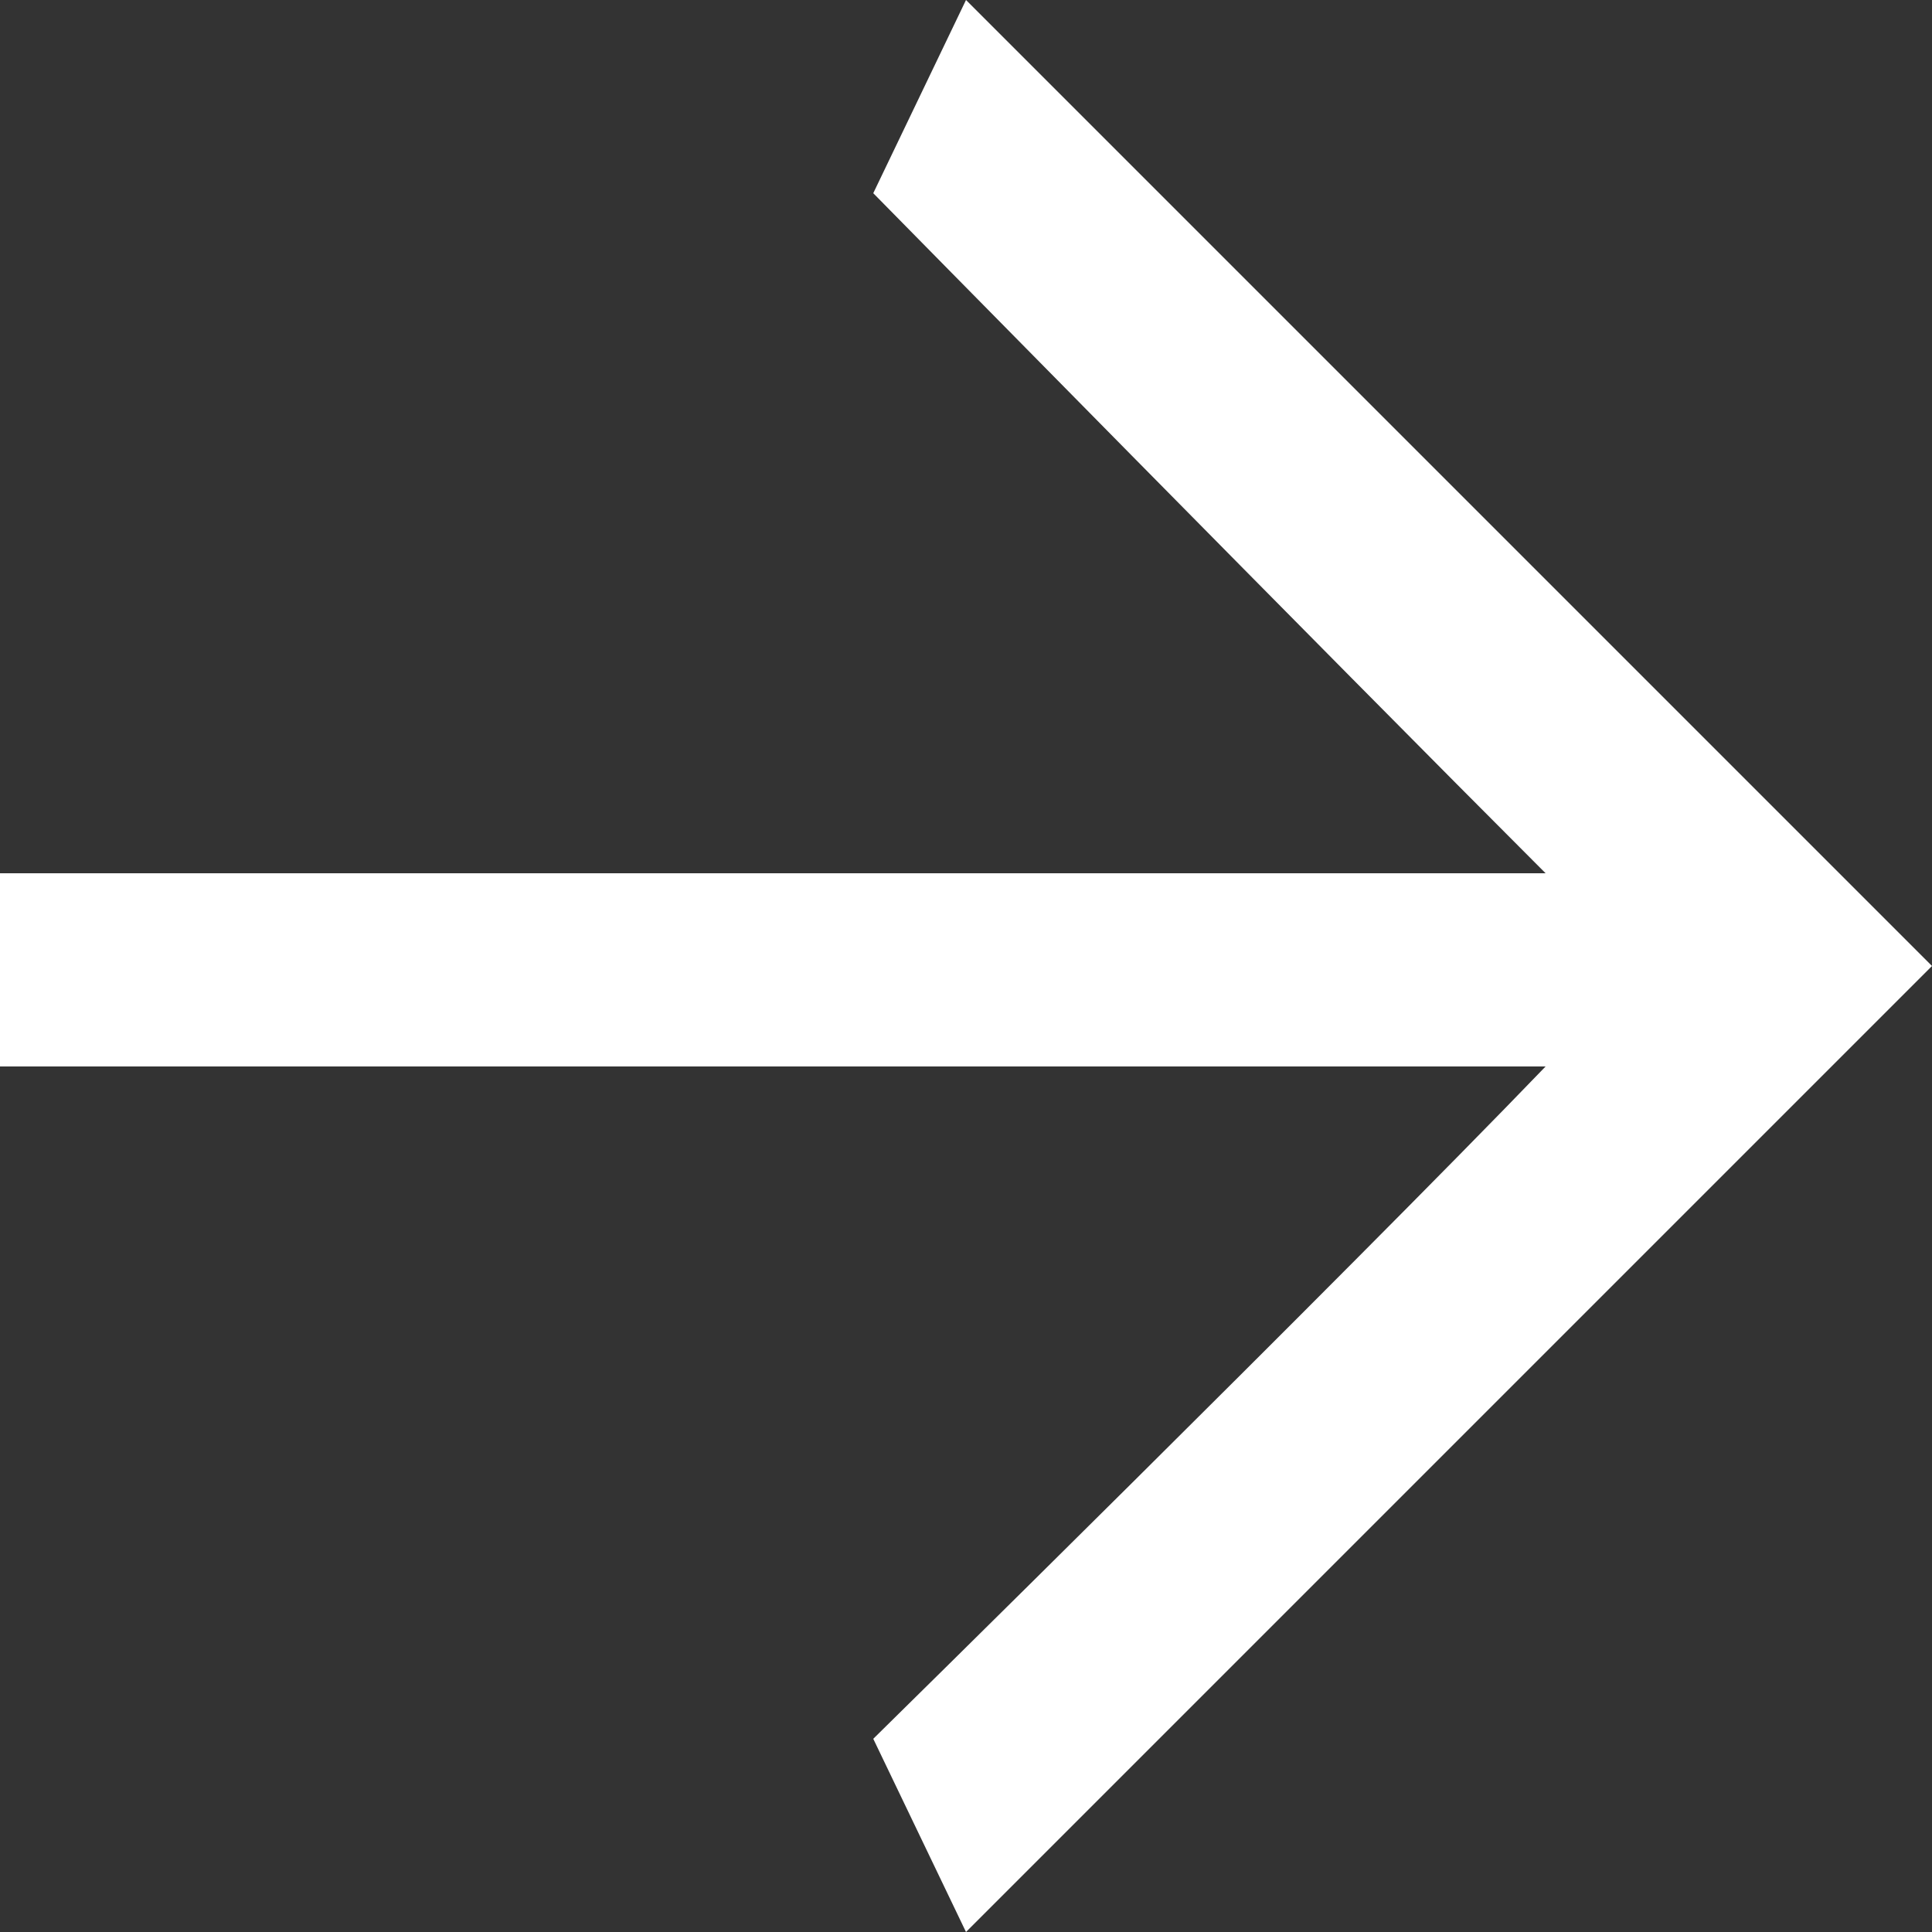 <?xml version="1.0" encoding="UTF-8"?>
<!-- Generator: Adobe Illustrator 19.0.0, SVG Export Plug-In . SVG Version: 6.00 Build 0)  -->
<svg version="1.1" id="Layer_1" xmlns="http://www.w3.org/2000/svg" xmlns:xlink="http://www.w3.org/1999/xlink" x="0px" y="0px" viewBox="-293 384 25 25" style="enable-background:new -293 384 25 25;" xml:space="preserve">
<rect x="-293" y="384" width="25" height="25" fill="#333333" stroke="none"/>
<style type="text/css">
	.st0{fill:#FFFFFF;}
</style>
<path class="st0" d="M-280.5,409c0,0-1.2-2.5-1.2-2.5c0,0,6.1-6,8.7-8.7h-20v-2.5h20c-2.7-2.7-8.7-8.8-8.7-8.8c0,0,1.2-2.5,1.2-2.5  l12.5,12.5L-280.5,409z"/>
</svg>